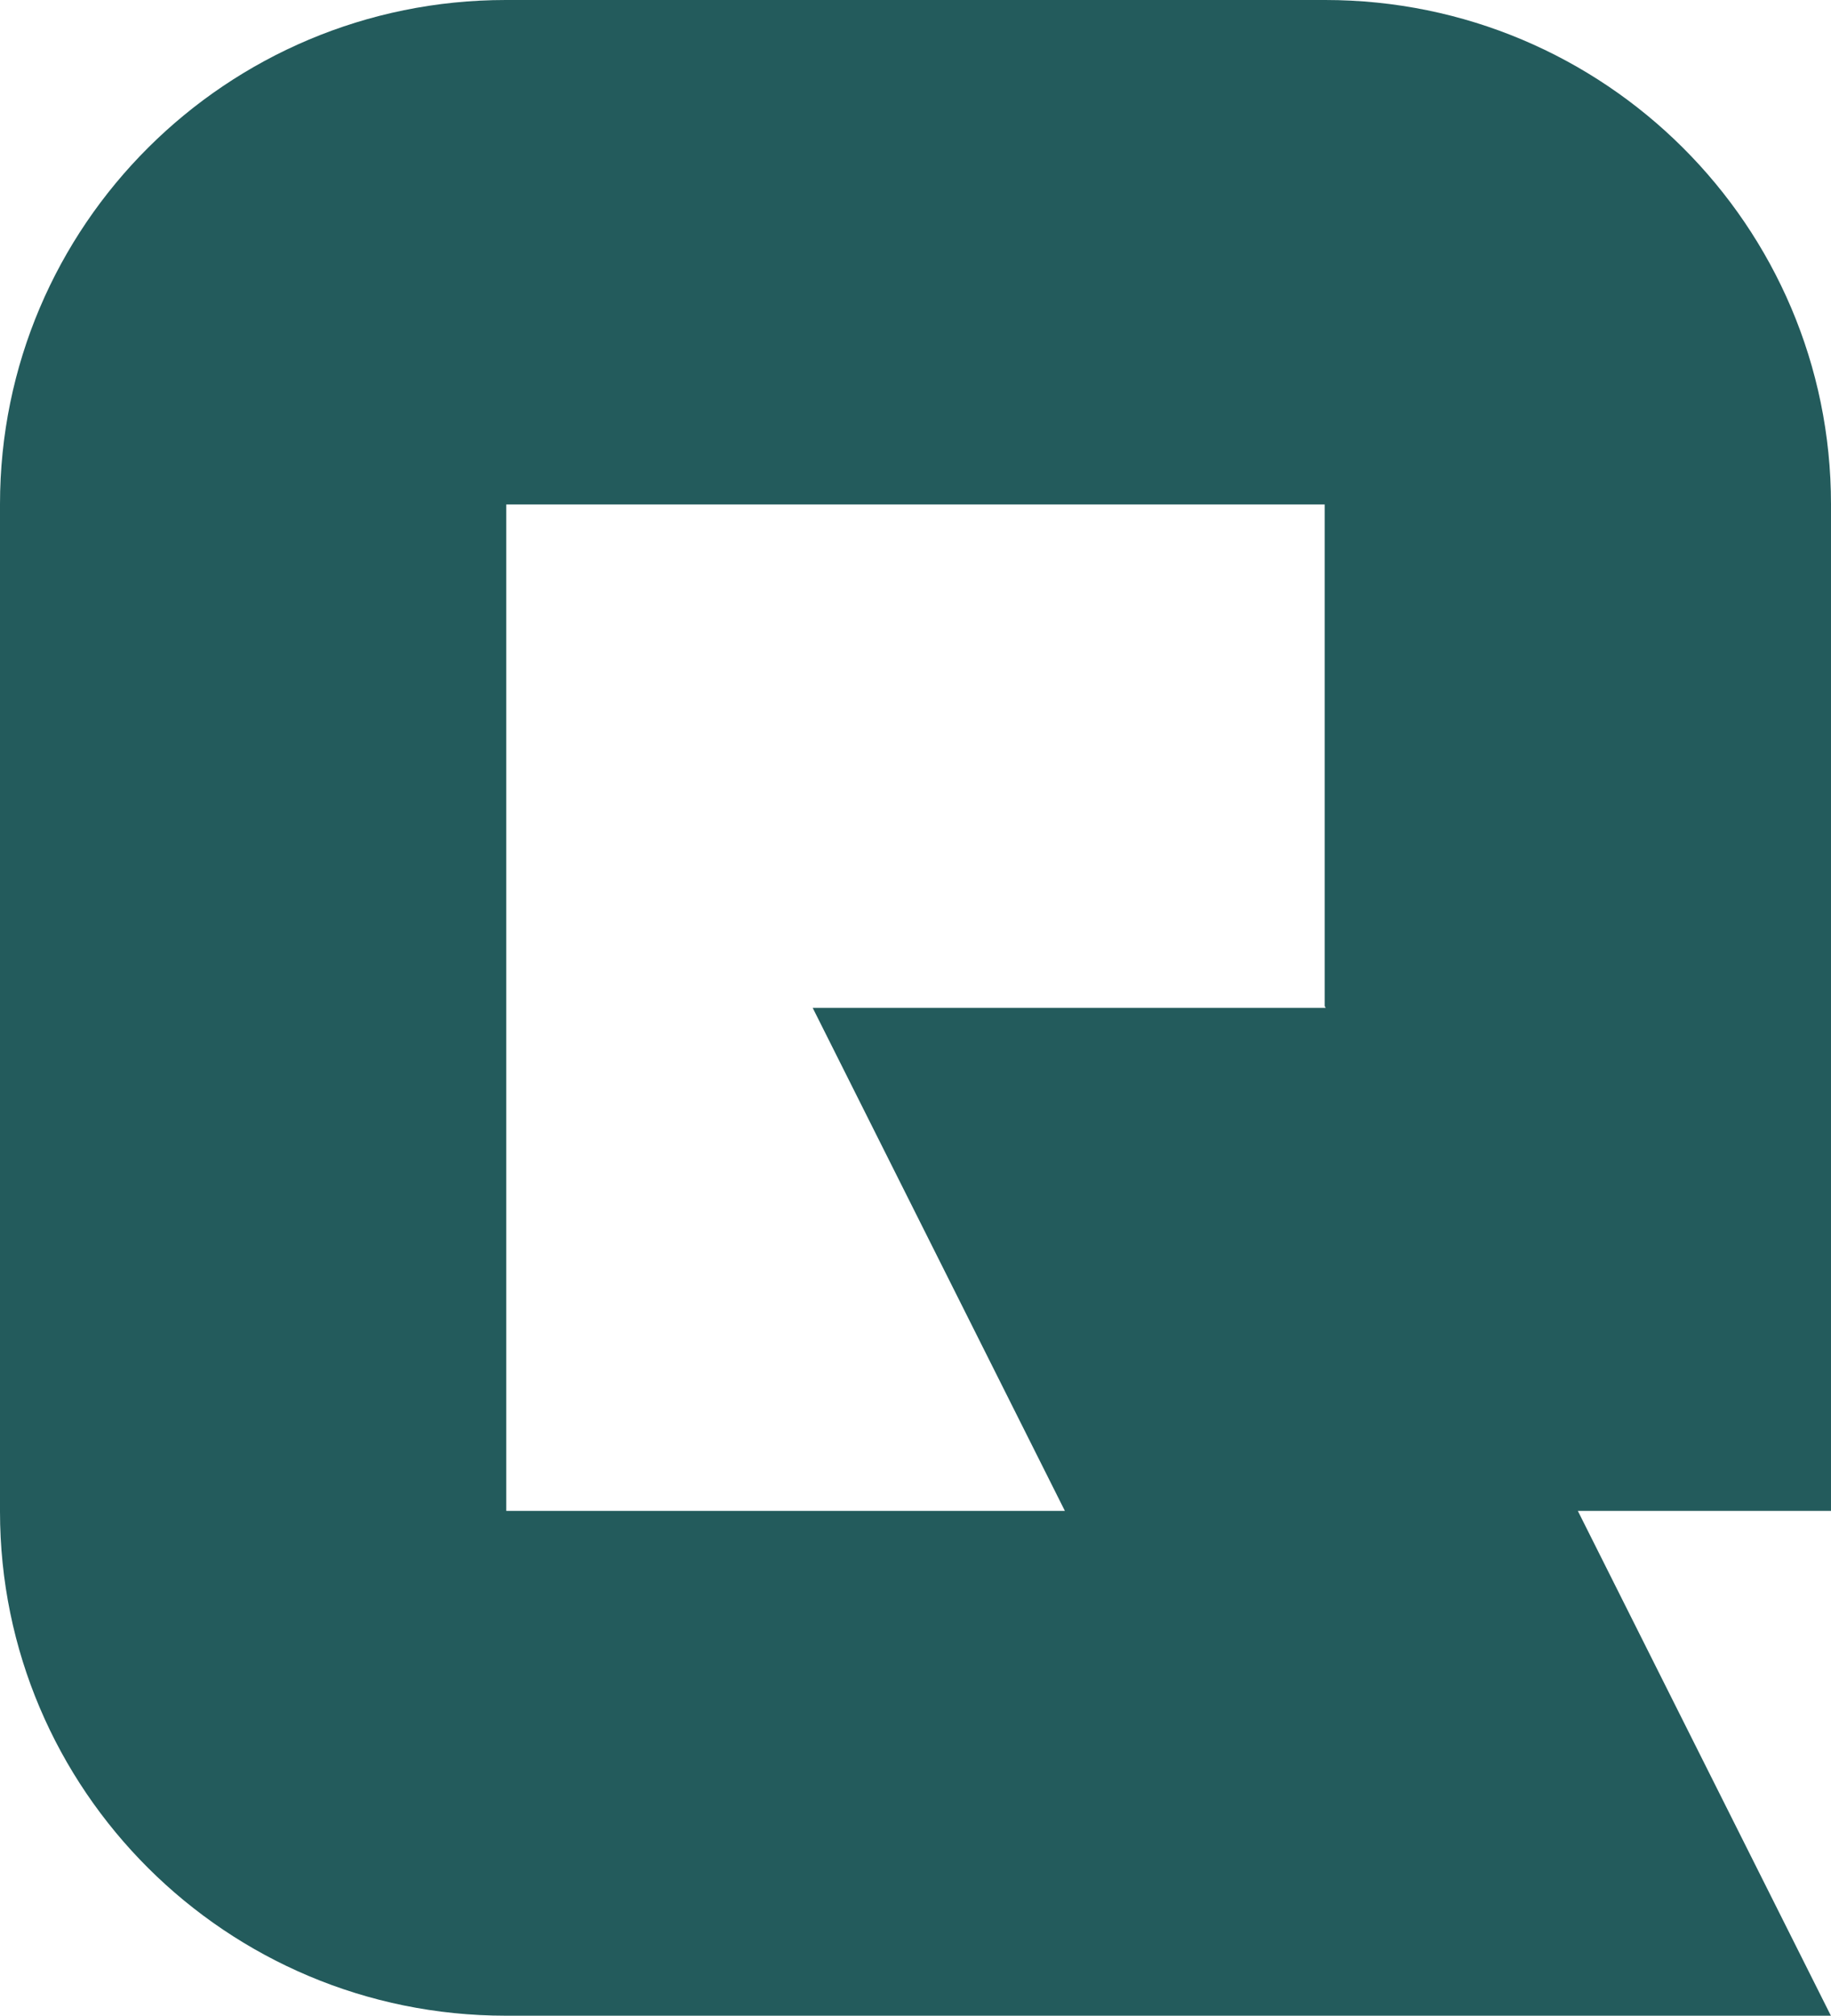 <?xml version="1.0" encoding="UTF-8"?>
<svg xmlns="http://www.w3.org/2000/svg" id="Layer_1" data-name="Layer 1" viewBox="0 0 334.5 368.03">
  <defs>
    <style>
      .cls-1 {
        fill: #235b5c;
      }
    </style>
  </defs>
  <path class="cls-1" d="M334.5,92.06C334.5,41.22,293.13,0,242.1,0H92.4C41.37,0,0,41.22,0,92.06v183.91c0,50.84,41.37,92.06,92.4,92.06h242.08l-46.23-92.17h46.25V92.06ZM148.47,184.02l46.07,91.84h-102.05V92.11h149.51v91.56l.18.35h-93.71Z"></path>
</svg>
